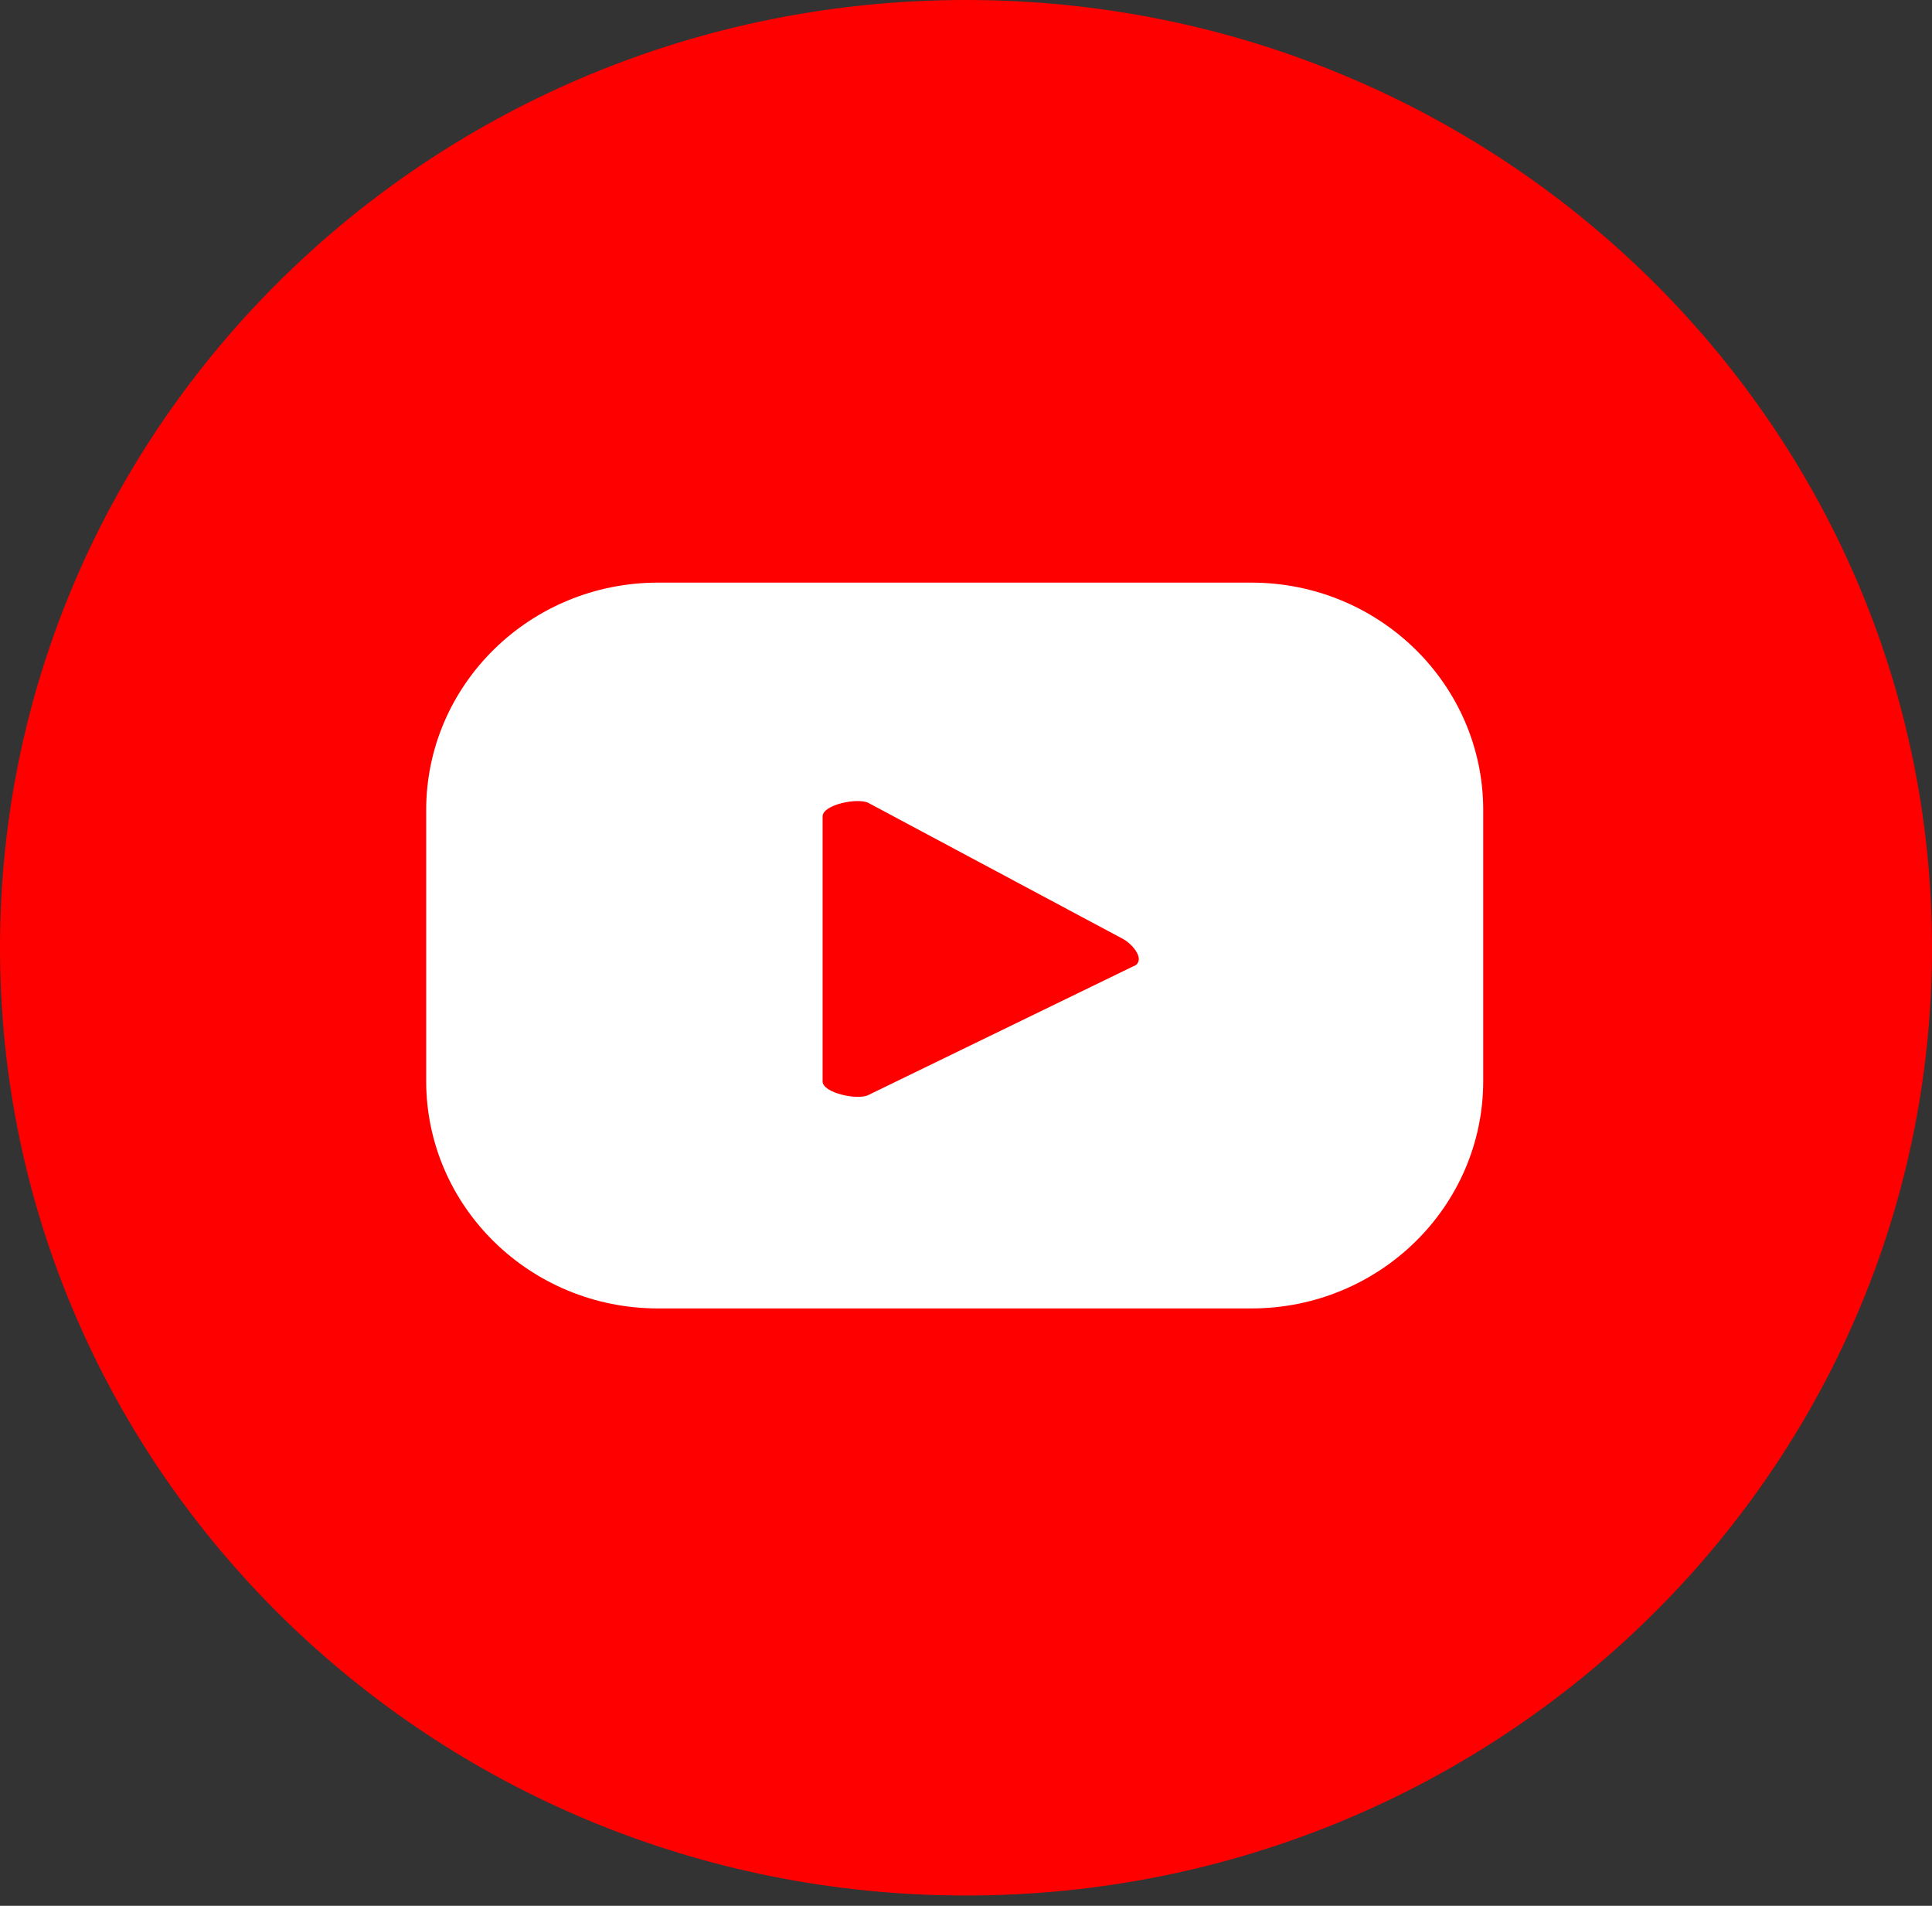 <svg width="73" height="72" viewBox="0 0 73 72" fill="none" xmlns="http://www.w3.org/2000/svg">
<rect x="0" y="0" width="73" height="72" fill="#333333" stroke="none"/>
<path d="M36.5 71.611C56.658 71.611 73 55.58 73 35.806C73 16.031 56.658 0 36.5 0C16.342 0 0 16.031 0 35.806C0 55.58 16.342 71.611 36.5 71.611Z" fill="#FF0000"/>
<path d="M56.043 30.606C56.043 25.86 52.119 22.011 47.281 22.011H24.865C20.027 22.011 16.103 25.86 16.103 30.606V40.837C16.103 45.582 20.027 49.432 24.865 49.432H47.281C52.119 49.432 56.043 45.582 56.043 40.837V30.606ZM42.863 36.485L32.815 41.367C32.424 41.578 31.082 41.294 31.082 40.855V30.843C31.082 30.395 32.433 30.121 32.825 30.34L42.444 35.479C42.844 35.708 43.273 36.275 42.863 36.494V36.485Z" fill="white"/>
</svg>
